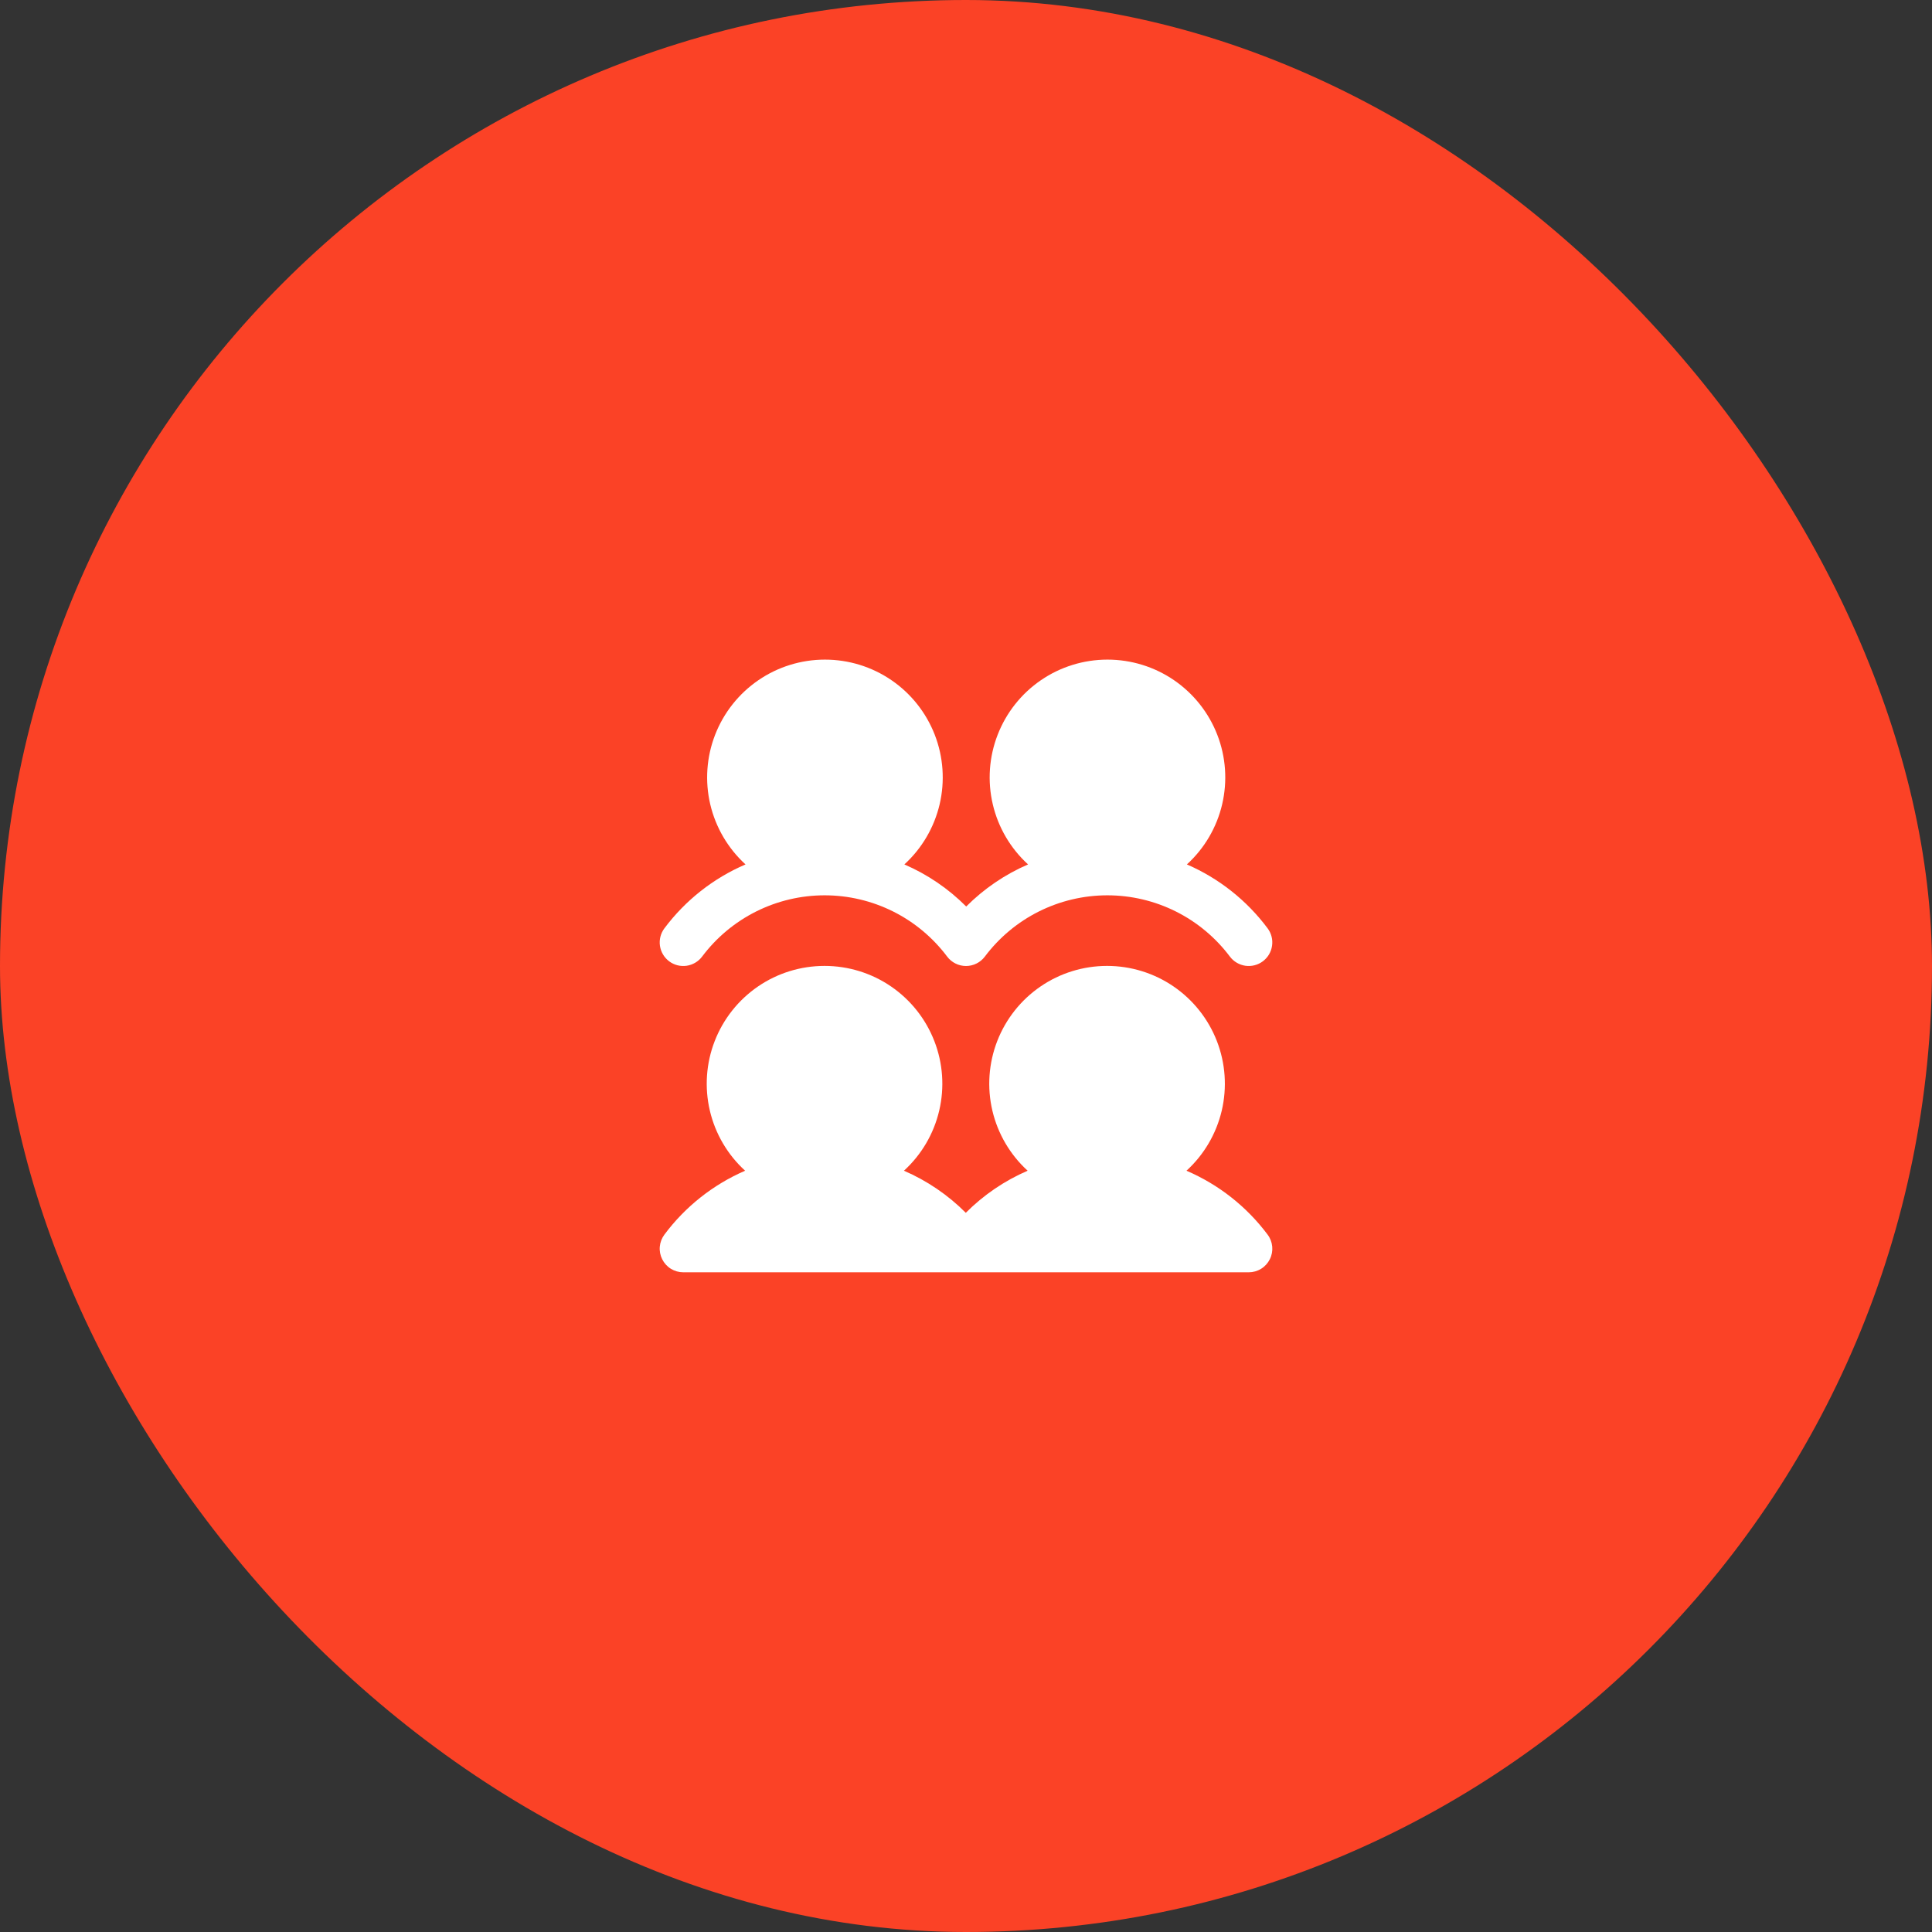 <?xml version="1.0" encoding="UTF-8"?> <svg xmlns="http://www.w3.org/2000/svg" width="82" height="82" viewBox="0 0 82 82" fill="none"><rect x="0" y="0" width="82" height="82" fill="#333333" stroke="none"/><rect width="82" height="82" rx="41" fill="#FB4226"></rect><path d="M53.8 52.399C53.912 52.547 53.98 52.724 53.997 52.909C54.014 53.094 53.979 53.281 53.895 53.447C53.812 53.613 53.685 53.753 53.526 53.851C53.368 53.949 53.186 54 53 54H29C28.814 54 28.632 53.948 28.474 53.851C28.316 53.753 28.189 53.613 28.106 53.447C28.023 53.281 27.987 53.095 28.004 52.91C28.021 52.725 28.089 52.548 28.2 52.4C29.085 51.213 30.266 50.278 31.625 49.689C30.88 49.009 30.358 48.12 30.128 47.138C29.898 46.157 29.969 45.128 30.334 44.188C30.698 43.248 31.339 42.44 32.17 41.87C33.002 41.3 33.987 40.996 34.996 40.996C36.004 40.996 36.989 41.3 37.821 41.87C38.653 42.44 39.293 43.248 39.657 44.188C40.022 45.128 40.094 46.157 39.863 47.138C39.633 48.12 39.111 49.009 38.366 49.689C39.346 50.112 40.237 50.719 40.991 51.475C41.745 50.719 42.636 50.112 43.616 49.689C42.871 49.009 42.35 48.12 42.119 47.138C41.889 46.157 41.961 45.128 42.325 44.188C42.69 43.248 43.33 42.44 44.162 41.87C44.994 41.3 45.978 40.996 46.987 40.996C47.995 40.996 48.98 41.3 49.812 41.87C50.644 42.44 51.284 43.248 51.649 44.188C52.013 45.128 52.085 46.157 51.855 47.138C51.624 48.12 51.102 49.009 50.358 49.689C51.722 50.275 52.91 51.209 53.8 52.399ZM28.4 40.8C28.505 40.879 28.625 40.936 28.752 40.969C28.879 41.001 29.011 41.008 29.141 40.99C29.271 40.971 29.396 40.927 29.509 40.86C29.622 40.794 29.721 40.705 29.8 40.6C30.405 39.793 31.191 39.137 32.093 38.686C32.996 38.235 33.991 38 35 38C36.009 38 37.004 38.235 37.907 38.686C38.809 39.137 39.594 39.793 40.2 40.6C40.293 40.724 40.414 40.825 40.553 40.894C40.692 40.964 40.845 41 41 41C41.155 41 41.308 40.964 41.447 40.894C41.586 40.825 41.707 40.724 41.8 40.6C42.406 39.793 43.191 39.137 44.093 38.686C44.996 38.235 45.991 38 47 38C48.009 38 49.004 38.235 49.907 38.686C50.809 39.137 51.594 39.793 52.2 40.6C52.279 40.705 52.378 40.794 52.491 40.86C52.604 40.927 52.729 40.971 52.859 40.99C52.989 41.008 53.121 41.001 53.249 40.968C53.376 40.936 53.496 40.878 53.601 40.799C53.706 40.72 53.794 40.622 53.861 40.509C53.928 40.395 53.972 40.27 53.99 40.14C54.009 40.01 54.002 39.878 53.969 39.751C53.936 39.623 53.879 39.504 53.8 39.399C52.914 38.212 51.734 37.278 50.375 36.689C51.12 36.009 51.642 35.12 51.872 34.138C52.102 33.157 52.031 32.128 51.666 31.188C51.302 30.248 50.661 29.44 49.83 28.87C48.998 28.3 48.013 27.996 47.004 27.996C45.996 27.996 45.011 28.3 44.179 28.87C43.347 29.44 42.707 30.248 42.343 31.188C41.978 32.128 41.906 33.157 42.137 34.138C42.367 35.12 42.889 36.009 43.634 36.689C42.654 37.112 41.763 37.719 41.009 38.475C40.255 37.719 39.364 37.112 38.384 36.689C39.129 36.009 39.65 35.12 39.881 34.138C40.111 33.157 40.039 32.128 39.675 31.188C39.31 30.248 38.67 29.44 37.838 28.87C37.006 28.3 36.022 27.996 35.013 27.996C34.005 27.996 33.02 28.3 32.188 28.87C31.356 29.44 30.716 30.248 30.351 31.188C29.987 32.128 29.915 33.157 30.145 34.138C30.376 35.12 30.898 36.009 31.642 36.689C30.277 37.275 29.09 38.21 28.2 39.4C28.121 39.505 28.064 39.624 28.031 39.752C27.999 39.879 27.991 40.011 28.01 40.141C28.029 40.271 28.073 40.396 28.14 40.509C28.206 40.622 28.295 40.721 28.4 40.8Z" fill="white"></path></svg> 